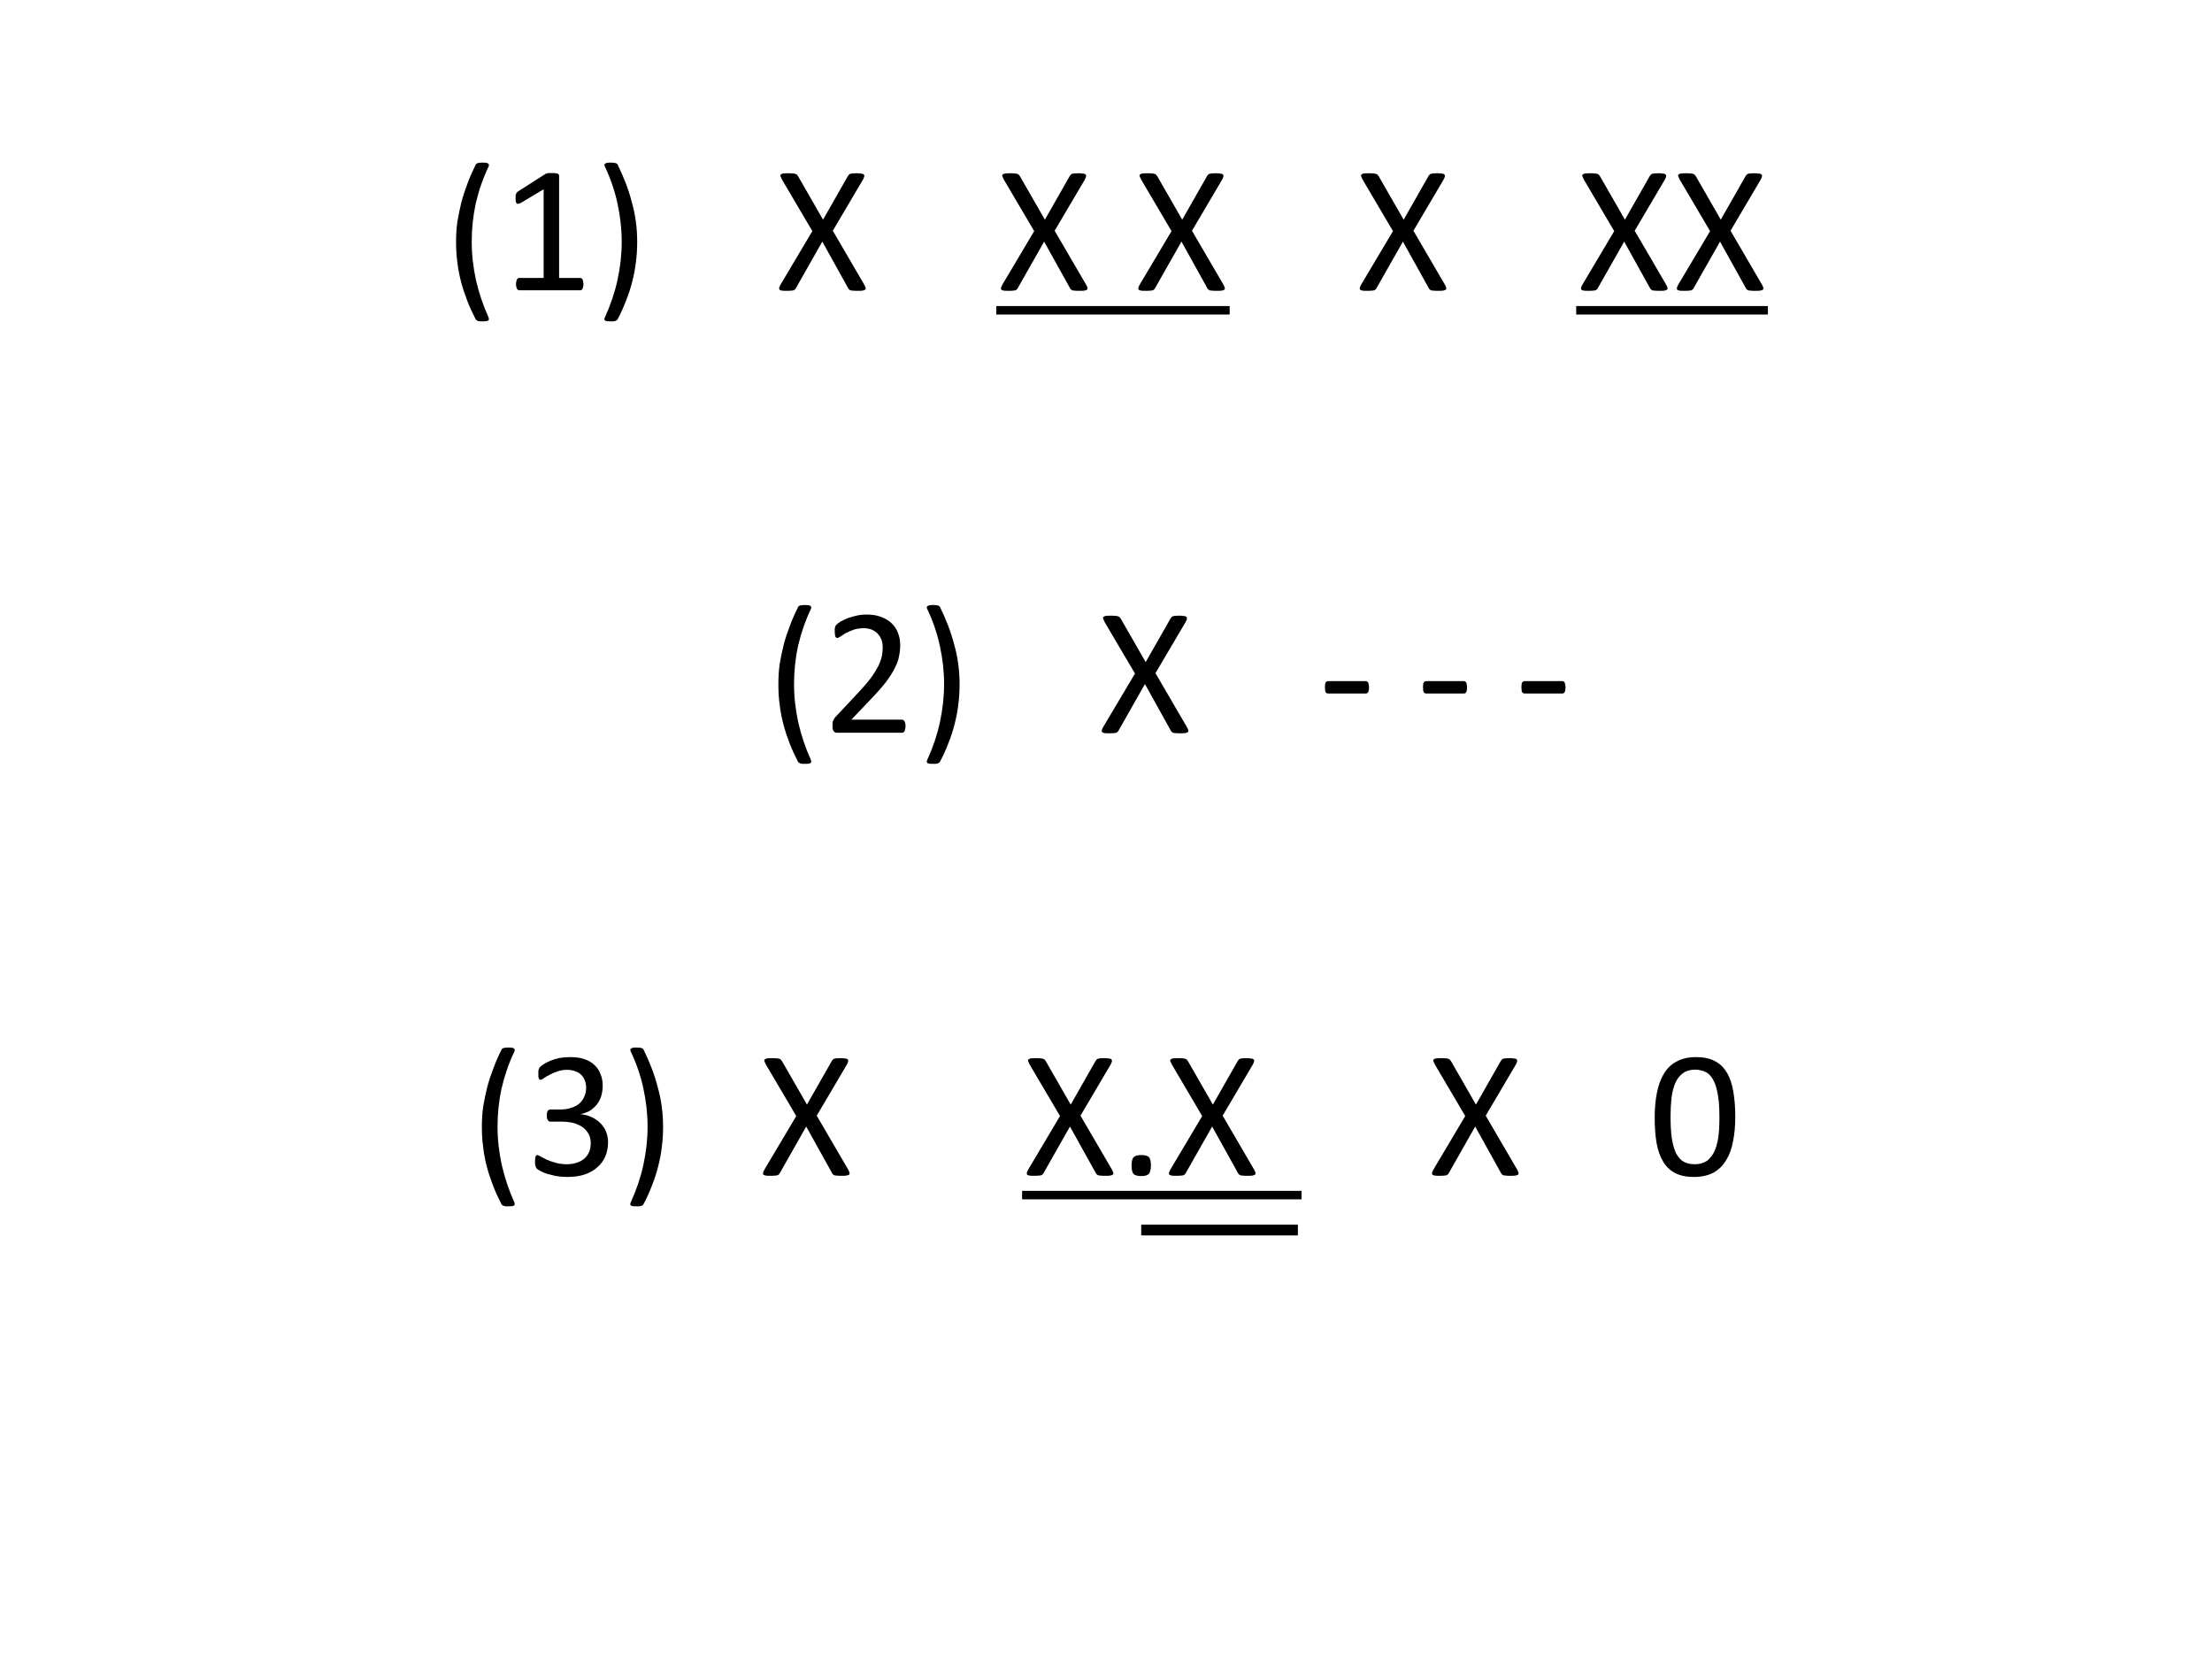 <?xml version="1.0" encoding="UTF-8" standalone="no"?>
<!DOCTYPE svg PUBLIC "-//W3C//DTD SVG 1.1//EN" "http://www.w3.org/Graphics/SVG/1.1/DTD/svg11.dtd">
<svg xmlns="http://www.w3.org/2000/svg" xmlns:xlink="http://www.w3.org/1999/xlink" version="1.1" width="720pt" height="540pt" viewBox="0 0 720 540">
<rect x="0" y="0" width="720" height="540" fill="#808080" stroke="none"/>
<g enable-background="new">
<g>
<g id="Layer-1" data-name="Artifact">
<clipPath id="cp0">
<path transform="matrix(1,0,0,-1,0,540)" d="M 0 0 L 720 0 L 720 540 L 0 540 Z " fill-rule="evenodd"/>
</clipPath>
<g clip-path="url(#cp0)">
<path transform="matrix(1,0,0,-1,0,540)" d="M 0 0 L 720 0 L 720 540 L 0 540 Z " fill="#ffffff" fill-rule="evenodd"/>
</g>
</g>
<g id="Layer-1" data-name="Span">
<clipPath id="cp1">
<path transform="matrix(1,0,0,-1,0,540)" d="M 0 0 L 720 0 L 720 540 L 0 540 Z " fill-rule="evenodd"/>
</clipPath>
<g clip-path="url(#cp1)">
<symbol id="font_2_37e">
<path d="M .177 .841 C .146 .776 .123 .709 .107 .64 C .092 .571 .085 .502 .085 .432 C .085 .362 .093 .293 .108 .224 C .124 .155 .146 .088 .176 .022 C .177 .018 .178 .015 .178 .012 C .179 .009 .178 .007 .175 .005 C .173 .003 .169 .002 .165 .001 C .16 0 .154 0 .146 0 C .14 0 .135 0 .13 0 C .126 .001 .122 .001 .119 .002 C .116 .003 .114 .005 .112 .006 C .11 .007 .108 .009 .107 .01 C .09 .043 .074 .077 .061 .111 C .048 .145 .036 .18 .027 .215 C .018 .25 .011 .285 .007 .321 C .002 .357 0 .394 0 .431 C 0 .467 .002 .504 .007 .54 C .013 .575 .02 .611 .029 .646 C .038 .681 .05 .716 .063 .75 C .076 .785 .091 .819 .108 .852 C .108 .853 .109 .854 .11 .855 C .112 .856 .114 .857 .117 .858 C .119 .859 .123 .86 .127 .86 C .132 .861 .138 .861 .145 .861 C .153 .861 .159 .861 .163 .86 C .168 .859 .171 .858 .174 .856 C .176 .854 .178 .852 .178 .85 C .179 .847 .178 .844 .177 .841 Z "/>
</symbol>
<symbol id="font_2_3ed">
<path d="M .368 .033 C .368 .027 .367 .022 .366 .018 C .365 .013 .364 .01 .362 .007 C .361 .005 .359 .003 .356 .001 C .354 0 .352 0 .35 0 L .02 0 C .018 0 .016 0 .014 .001 C .012 .003 .01 .005 .008 .007 C .006 .01 .005 .013 .004 .018 C .003 .022 .002 .027 .002 .033 C .002 .039 .003 .044 .004 .048 C .005 .053 .006 .056 .007 .059 C .009 .062 .011 .064 .013 .065 C .015 .067 .017 .067 .02 .067 L .152 .067 L .152 .548 L .03 .475 C .024 .472 .019 .47 .015 .469 C .011 .469 .008 .469 .006 .471 C .004 .473 .002 .477 .001 .482 C 0 .487 0 .493 0 .5 C 0 .506 0 .511 0 .515 C .001 .519 .002 .522 .003 .524 C .004 .527 .005 .529 .007 .531 C .009 .533 .011 .535 .014 .537 L .16 .63 C .161 .631 .163 .632 .165 .633 C .167 .633 .169 .634 .172 .635 C .175 .635 .178 .636 .182 .636 C .186 .636 .191 .636 .197 .636 C .205 .636 .211 .636 .216 .635 C .222 .635 .226 .634 .229 .632 C .231 .631 .233 .63 .234 .628 C .235 .626 .236 .625 .236 .623 L .236 .067 L .35 .067 C .353 .067 .355 .067 .357 .065 C .36 .064 .361 .062 .363 .059 C .364 .056 .366 .053 .366 .048 C .367 .044 .368 .039 .368 .033 Z "/>
</symbol>
<symbol id="font_2_37f">
<path d="M .178 .431 C .178 .394 .176 .357 .171 .321 C .167 .285 .16 .25 .151 .215 C .142 .18 .131 .145 .117 .111 C .104 .077 .089 .043 .071 .01 C .07 .009 .069 .007 .067 .006 C .065 .005 .062 .003 .059 .002 C .056 .001 .053 .001 .048 0 C .044 0 .039 0 .033 0 C .025 0 .018 0 .013 .001 C .009 .002 .005 .003 .003 .005 C .001 .007 0 .009 0 .012 C 0 .015 .001 .018 .003 .022 C .033 .088 .056 .155 .071 .224 C .086 .293 .094 .362 .094 .432 C .094 .502 .086 .571 .071 .64 C .056 .709 .033 .776 .002 .841 C .001 .844 0 .847 0 .85 C .001 .852 .002 .854 .005 .856 C .007 .858 .011 .859 .016 .86 C .02 .861 .026 .861 .034 .861 C .041 .861 .046 .861 .051 .86 C .055 .86 .059 .859 .062 .858 C .064 .857 .067 .856 .068 .855 C .069 .854 .07 .853 .071 .852 C .104 .785 .131 .717 .149 .646 C .169 .576 .178 .504 .178 .431 Z "/>
</symbol>
<symbol id="font_2_3">
<path d="M -2147483500 -2147483500 Z "/>
</symbol>
<symbol id="font_2_79">
<path d="M .463 .033 C .467 .026 .469 .02 .47 .016 C .471 .012 .47 .008 .467 .006 C .464 .004 .459 .002 .452 .001 C .446 0 .437 0 .426 0 C .416 0 .407 0 .402 .001 C .396 .001 .391 .002 .387 .003 C .384 .005 .382 .006 .38 .008 C .378 .01 .376 .012 .375 .015 L .235 .267 L .092 .015 C .091 .012 .089 .01 .087 .008 C .085 .006 .082 .004 .079 .003 C .076 .002 .071 .001 .065 .001 C .059 0 .051 0 .042 0 C .031 0 .022 0 .016 .001 C .01 .002 .006 .004 .003 .006 C .001 .008 -0 .012 .001 .016 C .002 .02 .004 .026 .008 .033 L .181 .324 L .016 .604 C .012 .612 .01 .617 .008 .622 C .007 .626 .008 .63 .011 .632 C .014 .634 .018 .636 .025 .637 C .031 .637 .04 .638 .051 .638 C .061 .638 .069 .637 .075 .637 C .082 .636 .086 .636 .09 .634 C .094 .633 .096 .632 .098 .629 C .099 .627 .101 .625 .103 .623 L .239 .386 L .374 .623 C .375 .625 .377 .627 .379 .629 C .38 .632 .382 .633 .385 .634 C .389 .636 .393 .636 .399 .637 C .404 .637 .412 .638 .421 .638 C .431 .638 .439 .637 .445 .636 C .452 .636 .457 .634 .459 .632 C .462 .63 .463 .626 .463 .622 C .462 .617 .46 .612 .456 .604 L .292 .326 L .463 .033 Z "/>
</symbol>
<use xlink:href="#font_2_37e" transform="matrix(60,0,0,-60,148.446,104.597)"/>
<use xlink:href="#font_2_3ed" transform="matrix(60,0,0,-60,167.828,94.49)"/>
<use xlink:href="#font_2_37f" transform="matrix(60,0,0,-60,196.724,104.597)"/>
<use xlink:href="#font_2_3" transform="matrix(60,0,0,-60,128849010000,-128849010000)"/>
<use xlink:href="#font_2_3" transform="matrix(60,0,0,-60,128849010000,-128849010000)"/>
<use xlink:href="#font_2_3" transform="matrix(60,0,0,-60,128849010000,-128849010000)"/>
<use xlink:href="#font_2_79" transform="matrix(60,0,0,-60,253.556,94.666)"/>
<use xlink:href="#font_2_3" transform="matrix(60,0,0,-60,128849010000,-128849010000)"/>
<use xlink:href="#font_2_3" transform="matrix(60,0,0,-60,128849010000,-128849010000)"/>
<use xlink:href="#font_2_3" transform="matrix(60,0,0,-60,128849010000,-128849010000)"/>
</g>
</g>
<g id="Layer-1" data-name="Span">
<clipPath id="cp3">
<path transform="matrix(1,0,0,-1,0,540)" d="M 0 0 L 720 0 L 720 540 L 0 540 Z " fill-rule="evenodd"/>
</clipPath>
<g clip-path="url(#cp3)">
<use xlink:href="#font_2_79" transform="matrix(60,0,0,-60,325.766,94.666)"/>
<use xlink:href="#font_2_3" transform="matrix(60,0,0,-60,128849010000,-128849010000)"/>
<use xlink:href="#font_2_79" transform="matrix(60,0,0,-60,370.466,94.666)"/>
</g>
</g>
<g id="Layer-1" data-name="P">
<path transform="matrix(1,0,0,-1,0,540)" d="M 324.29 437.62 L 400.25 437.62 L 400.25 440.38 L 324.29 440.38 Z " fill-rule="evenodd"/>
</g>
<g id="Layer-1" data-name="Span">
<clipPath id="cp4">
<path transform="matrix(1,0,0,-1,0,540)" d="M 0 0 L 720 0 L 720 540 L 0 540 Z " fill-rule="evenodd"/>
</clipPath>
<g clip-path="url(#cp4)">
<use xlink:href="#font_2_79" transform="matrix(60,0,0,-60,442.546,94.666)"/>
<use xlink:href="#font_2_3" transform="matrix(60,0,0,-60,128849010000,-128849010000)"/>
<use xlink:href="#font_2_3" transform="matrix(60,0,0,-60,128849010000,-128849010000)"/>
<use xlink:href="#font_2_3" transform="matrix(60,0,0,-60,128849010000,-128849010000)"/>
</g>
</g>
<g id="Layer-1" data-name="Span">
<clipPath id="cp5">
<path transform="matrix(1,0,0,-1,0,540)" d="M 0 0 L 720 0 L 720 540 L 0 540 Z " fill-rule="evenodd"/>
</clipPath>
<g clip-path="url(#cp5)">
<use xlink:href="#font_2_79" transform="matrix(60,0,0,-60,514.566,94.666)"/>
<use xlink:href="#font_2_79" transform="matrix(60,0,0,-60,545.766,94.666)"/>
</g>
</g>
<g id="Layer-1" data-name="P">
<path transform="matrix(1,0,0,-1,0,540)" d="M 513.05 437.62 L 575.45 437.62 L 575.45 440.38 L 513.05 440.38 Z " fill-rule="evenodd"/>
</g>
<g id="Layer-1" data-name="Span">
<clipPath id="cp6">
<path transform="matrix(1,0,0,-1,0,540)" d="M 0 0 L 720 0 L 720 540 L 0 540 Z " fill-rule="evenodd"/>
</clipPath>
<g clip-path="url(#cp6)">
<symbol id="font_2_3ee">
<path d="M .396 .036 C .396 .03 .395 .025 .394 .021 C .393 .016 .392 .012 .391 .009 C .389 .006 .387 .004 .385 .002 C .382 .001 .38 0 .377 0 L .028 0 C .023 0 .019 0 .016 .001 C .012 .003 .009 .005 .007 .007 C .005 .01 .003 .014 .001 .019 C 0 .023 0 .029 0 .037 C 0 .043 0 .049 0 .054 C .001 .059 .002 .063 .004 .066 C .006 .07 .007 .074 .01 .078 C .012 .082 .016 .086 .02 .09 L .142 .22 C .17 .25 .193 .277 .21 .3 C .227 .324 .24 .346 .25 .365 C .259 .385 .265 .403 .268 .418 C .271 .434 .272 .449 .272 .463 C .272 .477 .27 .491 .266 .503 C .261 .516 .254 .527 .246 .536 C .237 .546 .226 .553 .213 .559 C .2 .564 .185 .567 .168 .567 C .149 .567 .131 .564 .115 .559 C .099 .553 .085 .547 .073 .541 C .062 .534 .052 .528 .043 .522 C .036 .517 .03 .514 .026 .514 C .024 .514 .021 .515 .02 .516 C .018 .517 .016 .52 .015 .522 C .014 .525 .013 .529 .013 .534 C .012 .539 .012 .545 .012 .552 C .012 .557 .012 .561 .012 .564 C .013 .568 .013 .571 .014 .574 C .015 .576 .016 .579 .017 .581 C .018 .583 .021 .586 .025 .589 C .029 .593 .035 .598 .045 .604 C .055 .609 .067 .615 .081 .621 C .096 .626 .112 .631 .129 .635 C .146 .639 .165 .641 .184 .641 C .215 .641 .241 .637 .264 .628 C .287 .619 .306 .608 .321 .593 C .337 .578 .348 .56 .355 .541 C .363 .521 .367 .5 .367 .477 C .367 .457 .365 .437 .361 .417 C .358 .397 .35 .375 .338 .352 C .327 .328 .31 .303 .289 .274 C .267 .246 .238 .213 .202 .176 L .102 .071 L .376 .071 C .379 .071 .382 .07 .384 .069 C .386 .068 .389 .065 .39 .062 C .392 .06 .393 .056 .394 .051 C .395 .047 .396 .042 .396 .036 Z "/>
</symbol>
<use xlink:href="#font_2_37e" transform="matrix(60.024,0,0,-60.024,253.358,248.621)"/>
<use xlink:href="#font_2_3ee" transform="matrix(60.024,0,0,-60.024,270.988,238.51)"/>
<use xlink:href="#font_2_37f" transform="matrix(60.024,0,0,-60.024,301.655,248.621)"/>
<use xlink:href="#font_2_3" transform="matrix(60.024,0,0,-60.024,128900550000,-128900550000)"/>
<use xlink:href="#font_2_3" transform="matrix(60.024,0,0,-60.024,128900550000,-128900550000)"/>
<use xlink:href="#font_2_3" transform="matrix(60.024,0,0,-60.024,128900550000,-128900550000)"/>
<use xlink:href="#font_2_79" transform="matrix(60.024,0,0,-60.024,358.569,238.686)"/>
<use xlink:href="#font_2_3" transform="matrix(60.024,0,0,-60.024,128900550000,-128900550000)"/>
<use xlink:href="#font_2_3" transform="matrix(60.024,0,0,-60.024,128900550000,-128900550000)"/>
<use xlink:href="#font_2_3" transform="matrix(60.024,0,0,-60.024,128900550000,-128900550000)"/>
</g>
</g>
<g id="Layer-1" data-name="Span">
<clipPath id="cp7">
<path transform="matrix(1,0,0,-1,0,540)" d="M 0 0 L 720 0 L 720 540 L 0 540 Z " fill-rule="evenodd"/>
</clipPath>
<g clip-path="url(#cp7)">
<symbol id="font_2_372">
<path d="M .239 .034 C .239 .021 .237 .012 .234 .007 C .231 .002 .227 0 .222 0 L .018 0 C .012 0 .007 .002 .004 .007 C .001 .013 0 .021 0 .034 C 0 .046 .001 .055 .004 .06 C .007 .064 .012 .067 .018 .067 L .222 .067 C .224 .067 .227 .066 .229 .065 C .231 .064 .233 .062 .234 .06 C .236 .057 .237 .054 .237 .049 C .238 .045 .239 .04 .239 .034 Z "/>
</symbol>
<use xlink:href="#font_2_372" transform="matrix(60.024,0,0,-60.024,431.262,225.731)"/>
</g>
</g>
<g id="Layer-1" data-name="Span">
<clipPath id="cp8">
<path transform="matrix(1,0,0,-1,0,540)" d="M 0 0 L 720 0 L 720 540 L 0 540 Z " fill-rule="evenodd"/>
</clipPath>
<g clip-path="url(#cp8)">
<use xlink:href="#font_2_372" transform="matrix(60.024,0,0,-60.024,463.182,225.731)"/>
</g>
</g>
<g id="Layer-1" data-name="Span">
<clipPath id="cp9">
<path transform="matrix(1,0,0,-1,0,540)" d="M 0 0 L 720 0 L 720 540 L 0 540 Z " fill-rule="evenodd"/>
</clipPath>
<g clip-path="url(#cp9)">
<use xlink:href="#font_2_372" transform="matrix(60.024,0,0,-60.024,495.222,225.731)"/>
</g>
</g>
<g id="Layer-1" data-name="Span">
<clipPath id="cp10">
<path transform="matrix(1,0,0,-1,0,540)" d="M 0 0 L 720 0 L 720 540 L 0 540 Z " fill-rule="evenodd"/>
</clipPath>
<g clip-path="url(#cp10)">
<symbol id="font_2_3ef">
<path d="M .396 .19 C .396 .161 .391 .135 .381 .111 C .371 .088 .356 .068 .337 .052 C .319 .035 .295 .022 .268 .013 C .24 .004 .209 0 .174 0 C .153 0 .133 .002 .114 .005 C .096 .009 .08 .013 .065 .017 C .051 .022 .039 .027 .03 .032 C .02 .037 .014 .041 .012 .043 C .009 .045 .008 .048 .006 .05 C .005 .052 .004 .055 .003 .058 C .002 .061 .001 .065 0 .07 C 0 .075 0 .081 0 .087 C 0 .099 .001 .107 .003 .112 C .006 .116 .009 .119 .013 .119 C .016 .119 .022 .116 .03 .111 C .039 .106 .05 .1 .063 .094 C .077 .088 .093 .082 .111 .077 C .129 .072 .149 .069 .171 .069 C .193 .069 .212 .072 .228 .078 C .244 .083 .258 .091 .269 .101 C .28 .111 .288 .123 .294 .137 C .299 .151 .302 .166 .302 .182 C .302 .2 .299 .216 .292 .23 C .285 .245 .274 .257 .261 .268 C .247 .278 .231 .286 .211 .292 C .191 .297 .169 .3 .144 .3 L .084 .3 C .081 .3 .079 .3 .076 .301 C .074 .303 .072 .305 .07 .307 C .068 .31 .067 .313 .065 .317 C .064 .322 .064 .327 .064 .334 C .064 .34 .064 .345 .065 .349 C .066 .353 .068 .357 .069 .359 C .071 .361 .073 .363 .076 .364 C .078 .366 .081 .366 .083 .366 L .139 .366 C .16 .366 .179 .369 .196 .375 C .214 .38 .228 .388 .24 .398 C .252 .409 .261 .421 .267 .436 C .274 .45 .277 .466 .277 .484 C .277 .497 .275 .51 .271 .521 C .266 .534 .26 .544 .251 .553 C .243 .562 .232 .568 .219 .573 C .206 .578 .191 .581 .173 .581 C .154 .581 .137 .578 .121 .572 C .105 .567 .091 .561 .079 .554 C .067 .548 .056 .542 .048 .536 C .04 .53 .035 .527 .031 .527 C .029 .527 .027 .528 .025 .528 C .023 .529 .022 .531 .021 .533 C .02 .536 .019 .539 .018 .543 C .018 .548 .018 .554 .018 .561 C .018 .566 .018 .57 .018 .574 C .018 .578 .019 .581 .02 .583 C .021 .586 .022 .589 .023 .591 C .025 .594 .027 .596 .03 .599 C .033 .602 .039 .607 .049 .613 C .058 .619 .07 .624 .083 .63 C .097 .636 .113 .641 .131 .645 C .15 .648 .169 .65 .19 .65 C .219 .65 .245 .647 .267 .639 C .289 .632 .308 .621 .322 .607 C .337 .594 .348 .577 .355 .558 C .363 .539 .367 .518 .367 .495 C .367 .475 .364 .457 .359 .439 C .354 .423 .346 .407 .336 .394 C .326 .381 .313 .37 .299 .36 C .284 .351 .267 .345 .248 .341 L .248 .34 C .27 .338 .29 .333 .308 .324 C .326 .315 .341 .305 .354 .292 C .368 .278 .378 .263 .385 .246 C .392 .228 .396 .21 .396 .19 Z "/>
</symbol>
<use xlink:href="#font_2_37e" transform="matrix(60.024,0,0,-60.024,156.848,392.651)"/>
<use xlink:href="#font_2_3ef" transform="matrix(60.024,0,0,-60.024,174.156,383.097)"/>
<use xlink:href="#font_2_37f" transform="matrix(60.024,0,0,-60.024,205.145,392.651)"/>
<use xlink:href="#font_2_3" transform="matrix(60.024,0,0,-60.024,128900550000,-128900550000)"/>
<use xlink:href="#font_2_3" transform="matrix(60.024,0,0,-60.024,128900550000,-128900550000)"/>
<use xlink:href="#font_2_79" transform="matrix(60.024,0,0,-60.024,248.314,382.716)"/>
<use xlink:href="#font_2_3" transform="matrix(60.024,0,0,-60.024,128900550000,-128900550000)"/>
<use xlink:href="#font_2_3" transform="matrix(60.024,0,0,-60.024,128900550000,-128900550000)"/>
<use xlink:href="#font_2_3" transform="matrix(60.024,0,0,-60.024,128900550000,-128900550000)"/>
<use xlink:href="#font_2_3" transform="matrix(60.024,0,0,-60.024,128900550000,-128900550000)"/>
</g>
</g>
<g id="Layer-1" data-name="Span">
<clipPath id="cp11">
<path transform="matrix(1,0,0,-1,0,540)" d="M 0 0 L 720 0 L 720 540 L 0 540 Z " fill-rule="evenodd"/>
</clipPath>
<g clip-path="url(#cp11)">
<symbol id="font_2_358">
<path d="M .105 .058 C .105 .035 .101 .019 .093 .011 C .086 .004 .072 0 .052 0 C .032 0 .019 .004 .011 .011 C .004 .019 0 .034 0 .056 C 0 .079 .004 .095 .011 .102 C .019 .11 .033 .114 .053 .114 C .073 .114 .086 .11 .094 .103 C .101 .095 .105 .08 .105 .058 Z "/>
</symbol>
<use xlink:href="#font_2_79" transform="matrix(60.024,0,0,-60.024,334.166,382.716)"/>
<use xlink:href="#font_2_358" transform="matrix(60.024,0,0,-60.024,368.318,382.804)"/>
<use xlink:href="#font_2_79" transform="matrix(60.024,0,0,-60.024,380.445,382.716)"/>
<use xlink:href="#font_2_3" transform="matrix(60.024,0,0,-60.024,128900550000,-128900550000)"/>
</g>
</g>
<g id="Layer-1" data-name="P">
<path transform="matrix(1,0,0,-1,0,540)" d="M 332.69 149.62 L 423.65 149.62 L 423.65 152.38 L 332.69 152.38 Z " fill-rule="evenodd"/>
</g>
<g id="Layer-1" data-name="Span">
<clipPath id="cp12">
<path transform="matrix(1,0,0,-1,0,540)" d="M 0 0 L 720 0 L 720 540 L 0 540 Z " fill-rule="evenodd"/>
</clipPath>
<g clip-path="url(#cp12)">
<symbol id="font_2_3ec">
<path d="M .437 .327 C .437 .278 .433 .234 .425 .194 C .418 .154 .405 .119 .387 .09 C .37 .062 .347 .039 .318 .023 C .289 .008 .254 0 .212 0 C .172 0 .139 .007 .111 .021 C .084 .035 .062 .056 .046 .083 C .029 .111 .017 .145 .01 .185 C .003 .225 0 .272 0 .324 C 0 .372 .004 .416 .012 .456 C .02 .496 .032 .531 .05 .56 C .067 .589 .09 .611 .119 .626 C .148 .642 .183 .65 .225 .65 C .265 .65 .298 .643 .325 .629 C .353 .615 .375 .594 .391 .566 C .408 .539 .419 .505 .426 .465 C .433 .425 .437 .379 .437 .327 M .351 .321 C .351 .352 .35 .381 .348 .406 C .345 .431 .342 .453 .337 .472 C .333 .491 .327 .508 .32 .521 C .313 .535 .305 .547 .295 .556 C .286 .565 .274 .571 .262 .575 C .249 .579 .235 .582 .22 .582 C .192 .582 .17 .575 .152 .562 C .135 .549 .121 .531 .111 .508 C .102 .486 .095 .459 .091 .428 C .088 .398 .086 .365 .086 .33 C .086 .282 .088 .242 .093 .209 C .098 .176 .106 .149 .116 .128 C .127 .108 .14 .092 .157 .083 C .173 .074 .193 .069 .217 .069 C .235 .069 .251 .072 .265 .078 C .279 .083 .291 .092 .3 .103 C .31 .114 .319 .127 .325 .142 C .332 .157 .337 .174 .341 .193 C .345 .211 .347 .231 .349 .253 C .35 .275 .351 .297 .351 .321 Z "/>
</symbol>
<use xlink:href="#font_2_79" transform="matrix(60.024,0,0,-60.024,466.066,382.716)"/>
<use xlink:href="#font_2_3" transform="matrix(60.024,0,0,-60.024,128900550000,-128900550000)"/>
<use xlink:href="#font_2_3" transform="matrix(60.024,0,0,-60.024,128900550000,-128900550000)"/>
<use xlink:href="#font_2_3" transform="matrix(60.024,0,0,-60.024,128900550000,-128900550000)"/>
<use xlink:href="#font_2_3ec" transform="matrix(60.024,0,0,-60.024,538.599,383.097)"/>
</g>
</g>
<g id="Layer-1" data-name="P">
<path transform="matrix(1,0,0,-1,0,540)" stroke-width="3.5" stroke-linecap="butt" stroke-linejoin="round" fill="none" stroke="#000000" d="M 371.46 139.62 L 422.46 139.62 "/>
</g>
</g>
</g>
</svg>
